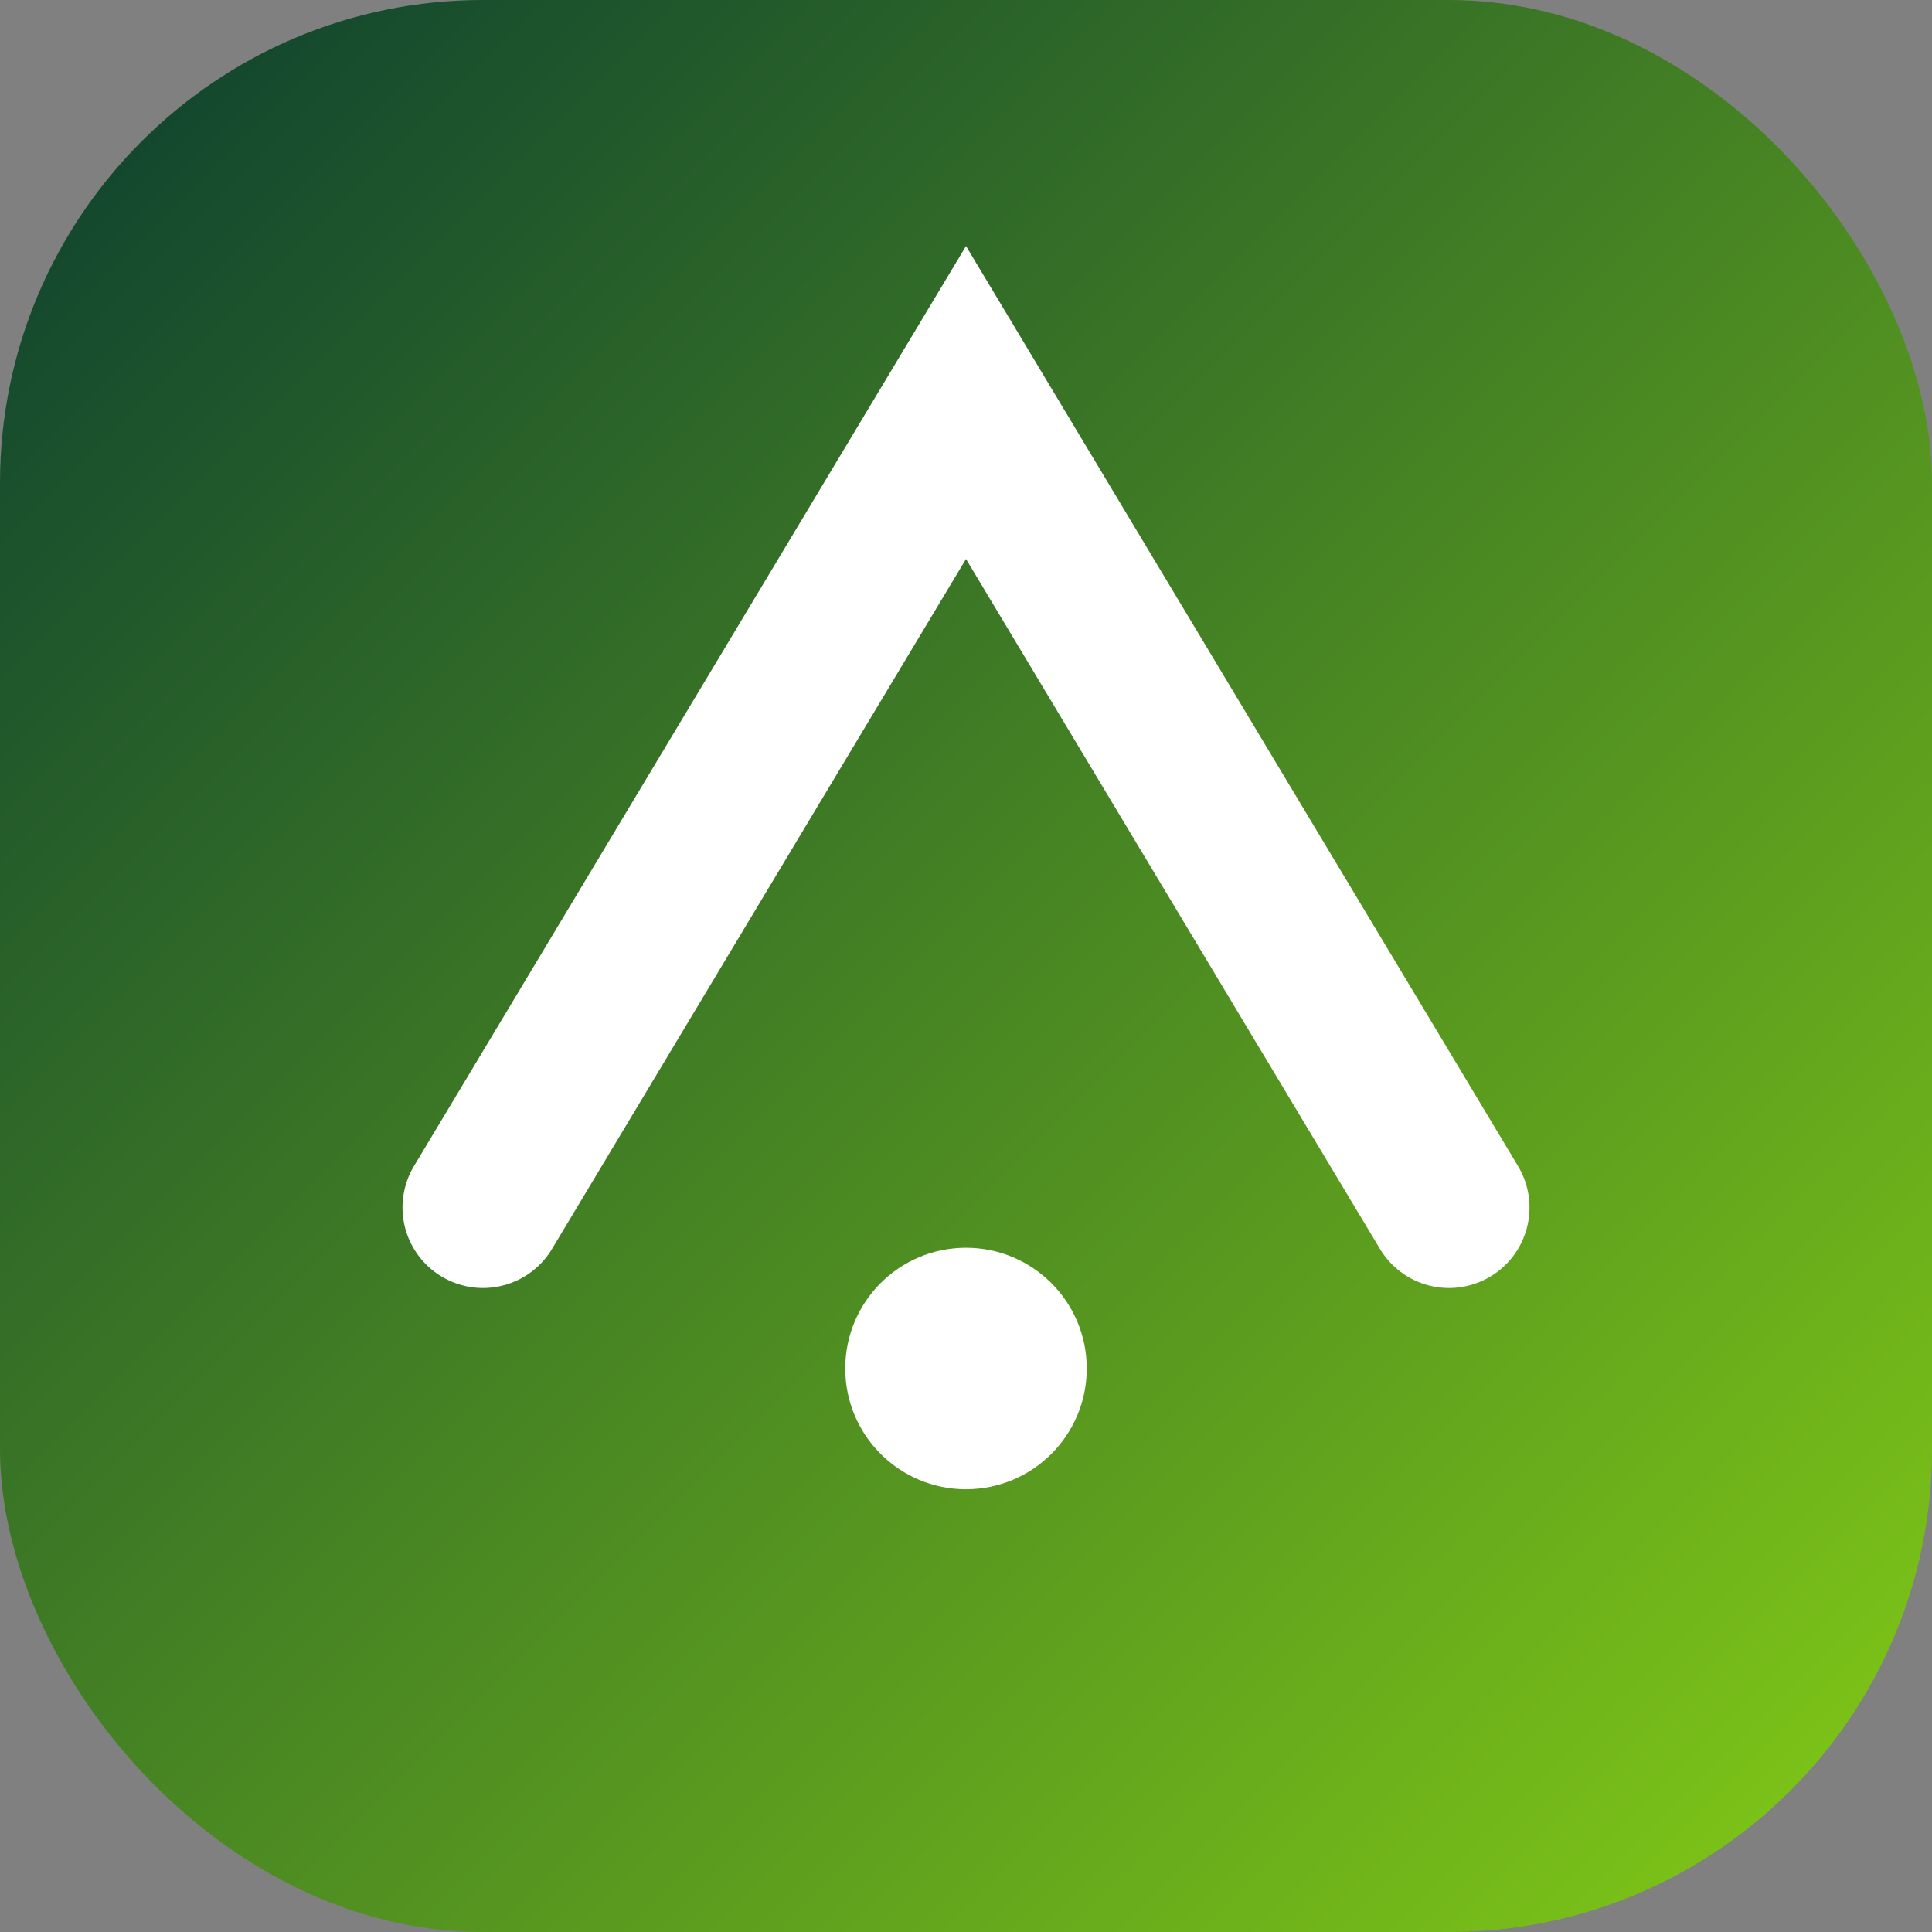 <svg xmlns="http://www.w3.org/2000/svg" viewBox="0 0 48 48">
  <rect x="0" y="0" width="48" height="48" fill="#808080" stroke="none"/>
  <defs>
    <linearGradient id="g" x1="0" x2="1" y1="0" y2="1">
      <stop offset="0%" stop-color="#0a3d30"/>
      <stop offset="100%" stop-color="#84cc16"/>
    </linearGradient>
  </defs>
  <rect x="0" y="0" width="48" height="48" rx="12" fill="url(#g)"/>
  <path d="M12 30 L24 10 L36 30" fill="none" stroke="#ffffff" stroke-width="4" stroke-linecap="round"/>
  <circle cx="24" cy="34" r="3" fill="#ffffff"/>
</svg>
